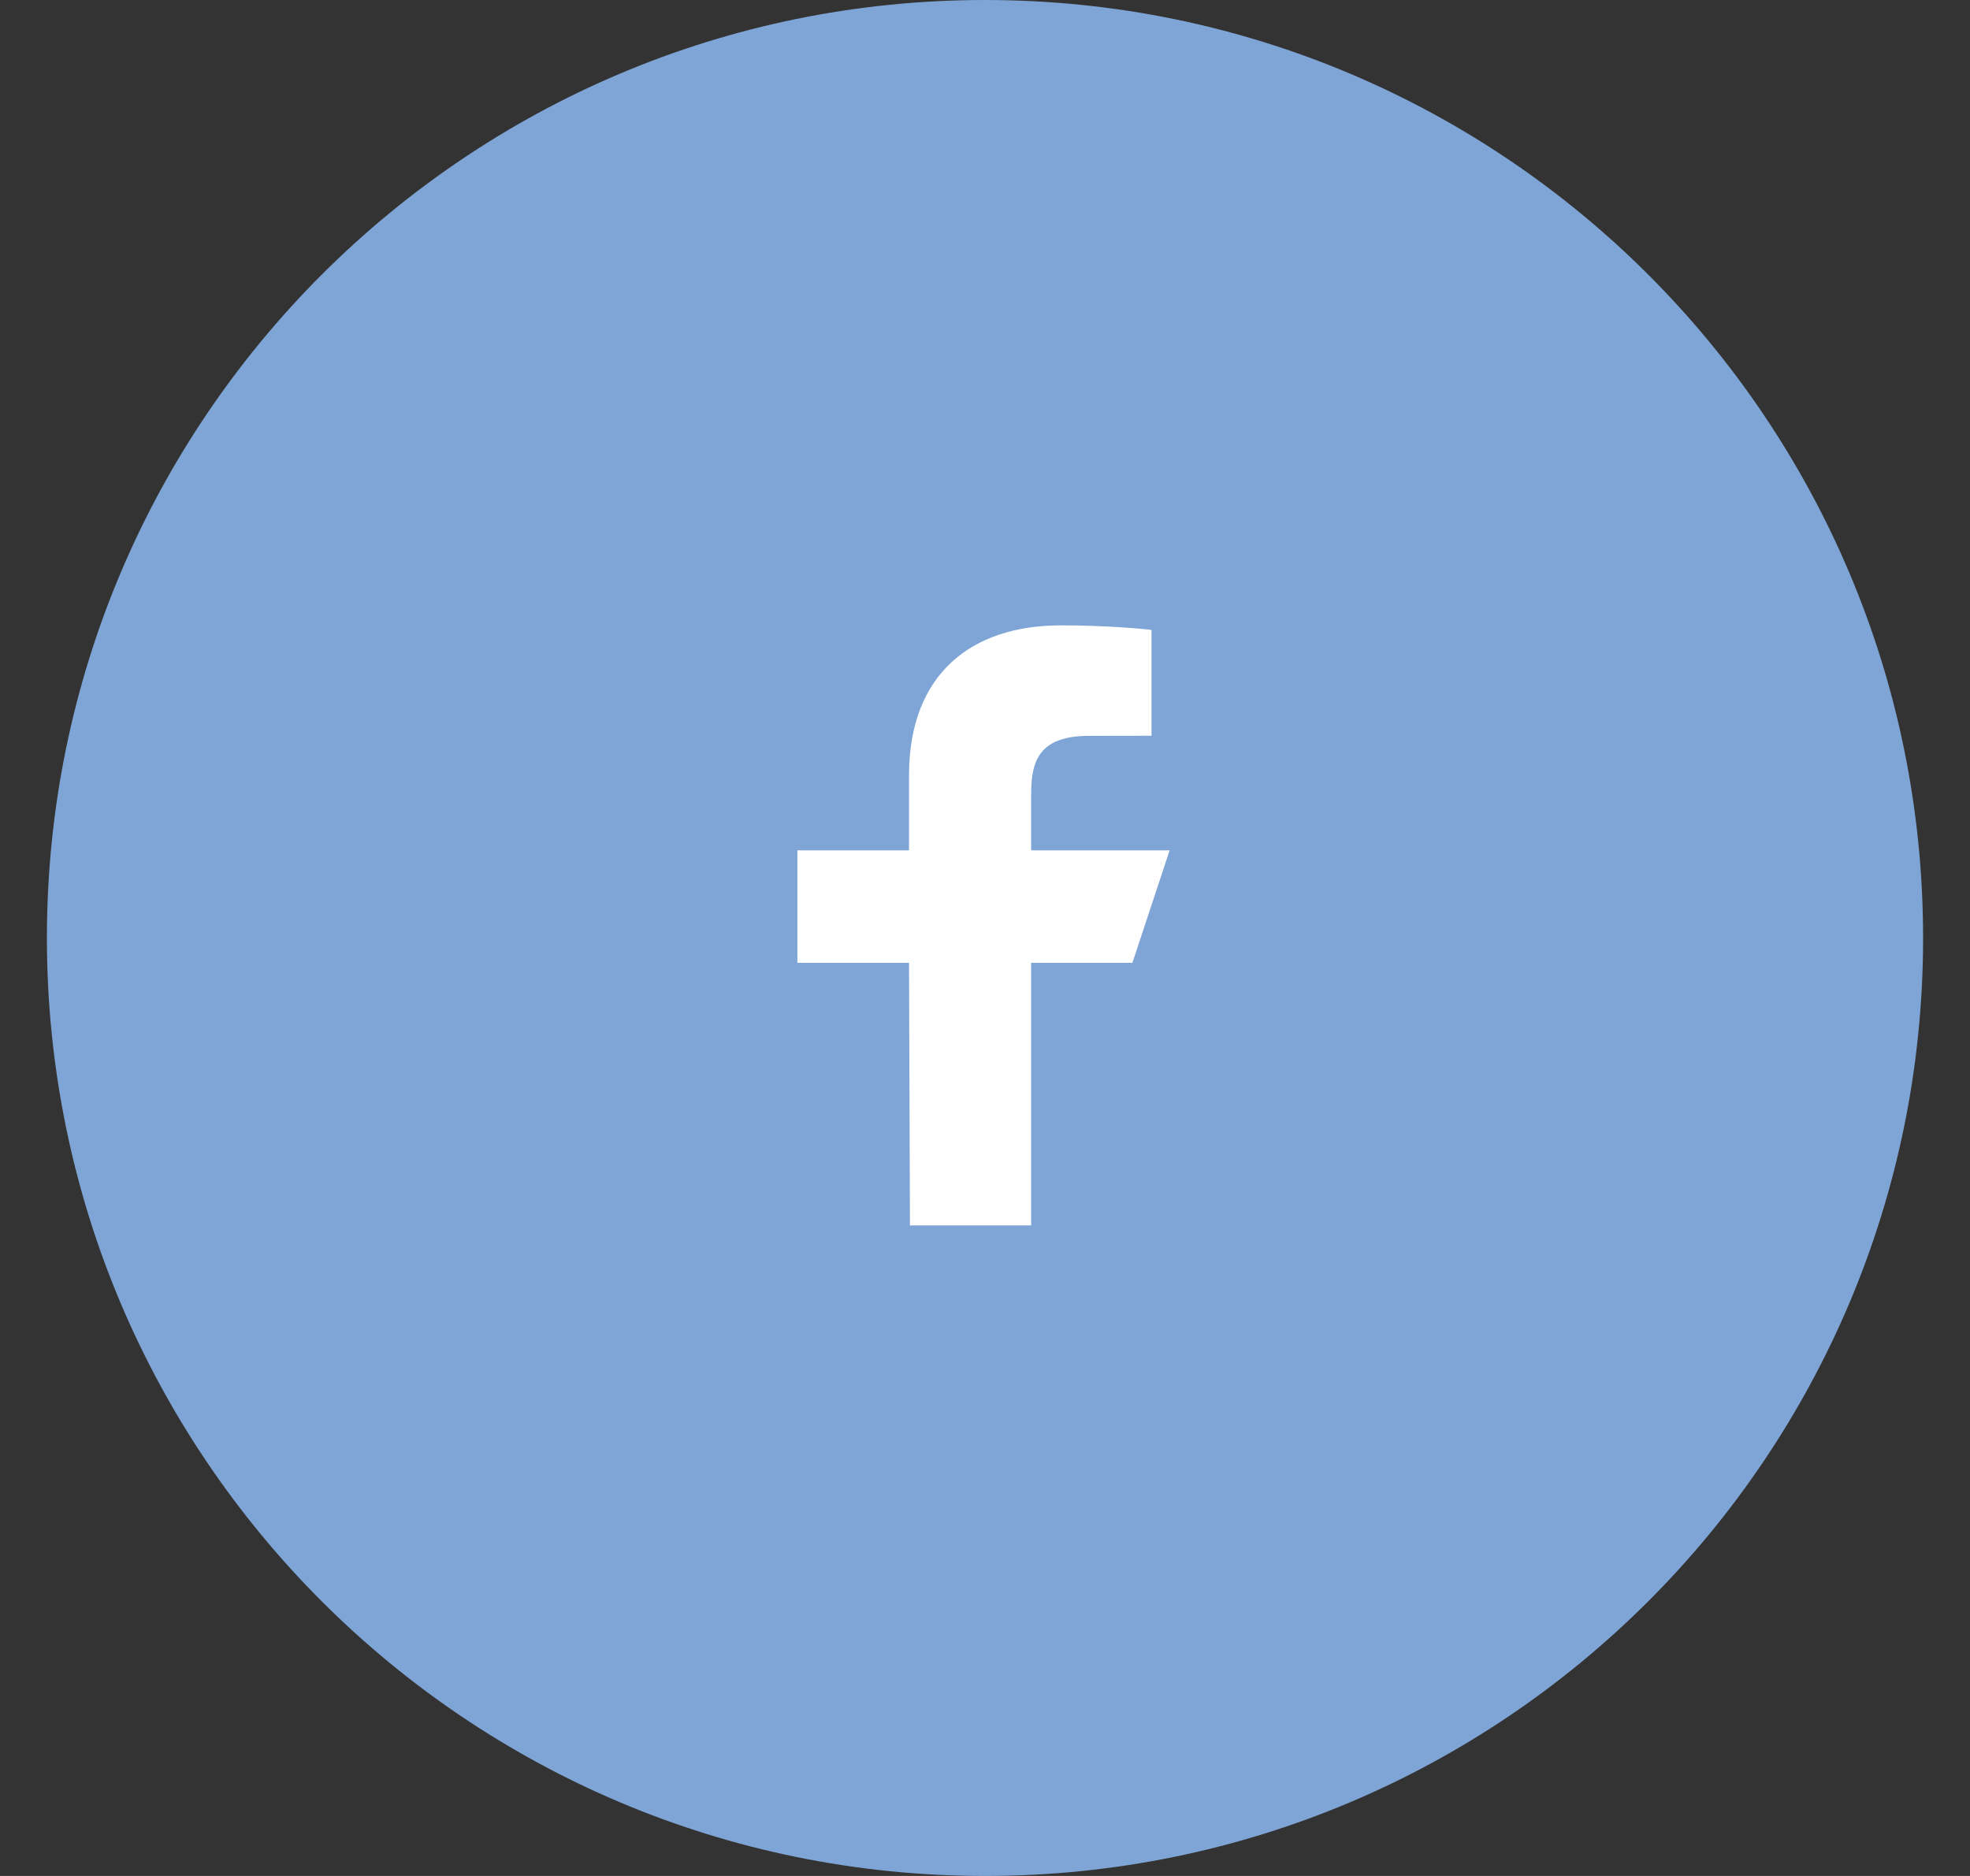 <svg width="21" height="20" viewBox="0 0 21 20" fill="none" xmlns="http://www.w3.org/2000/svg">
<rect x="0" y="0" width="21" height="20" fill="#333333" stroke="none"/>
<path d="M10.5 20C16.023 20 20.5 15.523 20.5 10C20.5 4.477 16.023 0 10.5 0C4.977 0 0.5 4.477 0.5 10C0.5 15.523 4.977 20 10.5 20Z" fill="#7FA5D6"/>
<path d="M9.7 13.064L9.69 10.265H8.5V9.066H9.69V8.266C9.69 7.187 10.354 6.667 11.309 6.667C11.767 6.667 12.16 6.701 12.275 6.716V7.844L11.612 7.845C11.093 7.845 10.992 8.093 10.992 8.458V9.066H12.468L12.071 10.265H10.992V13.064H9.7Z" fill="white"/>
</svg>

